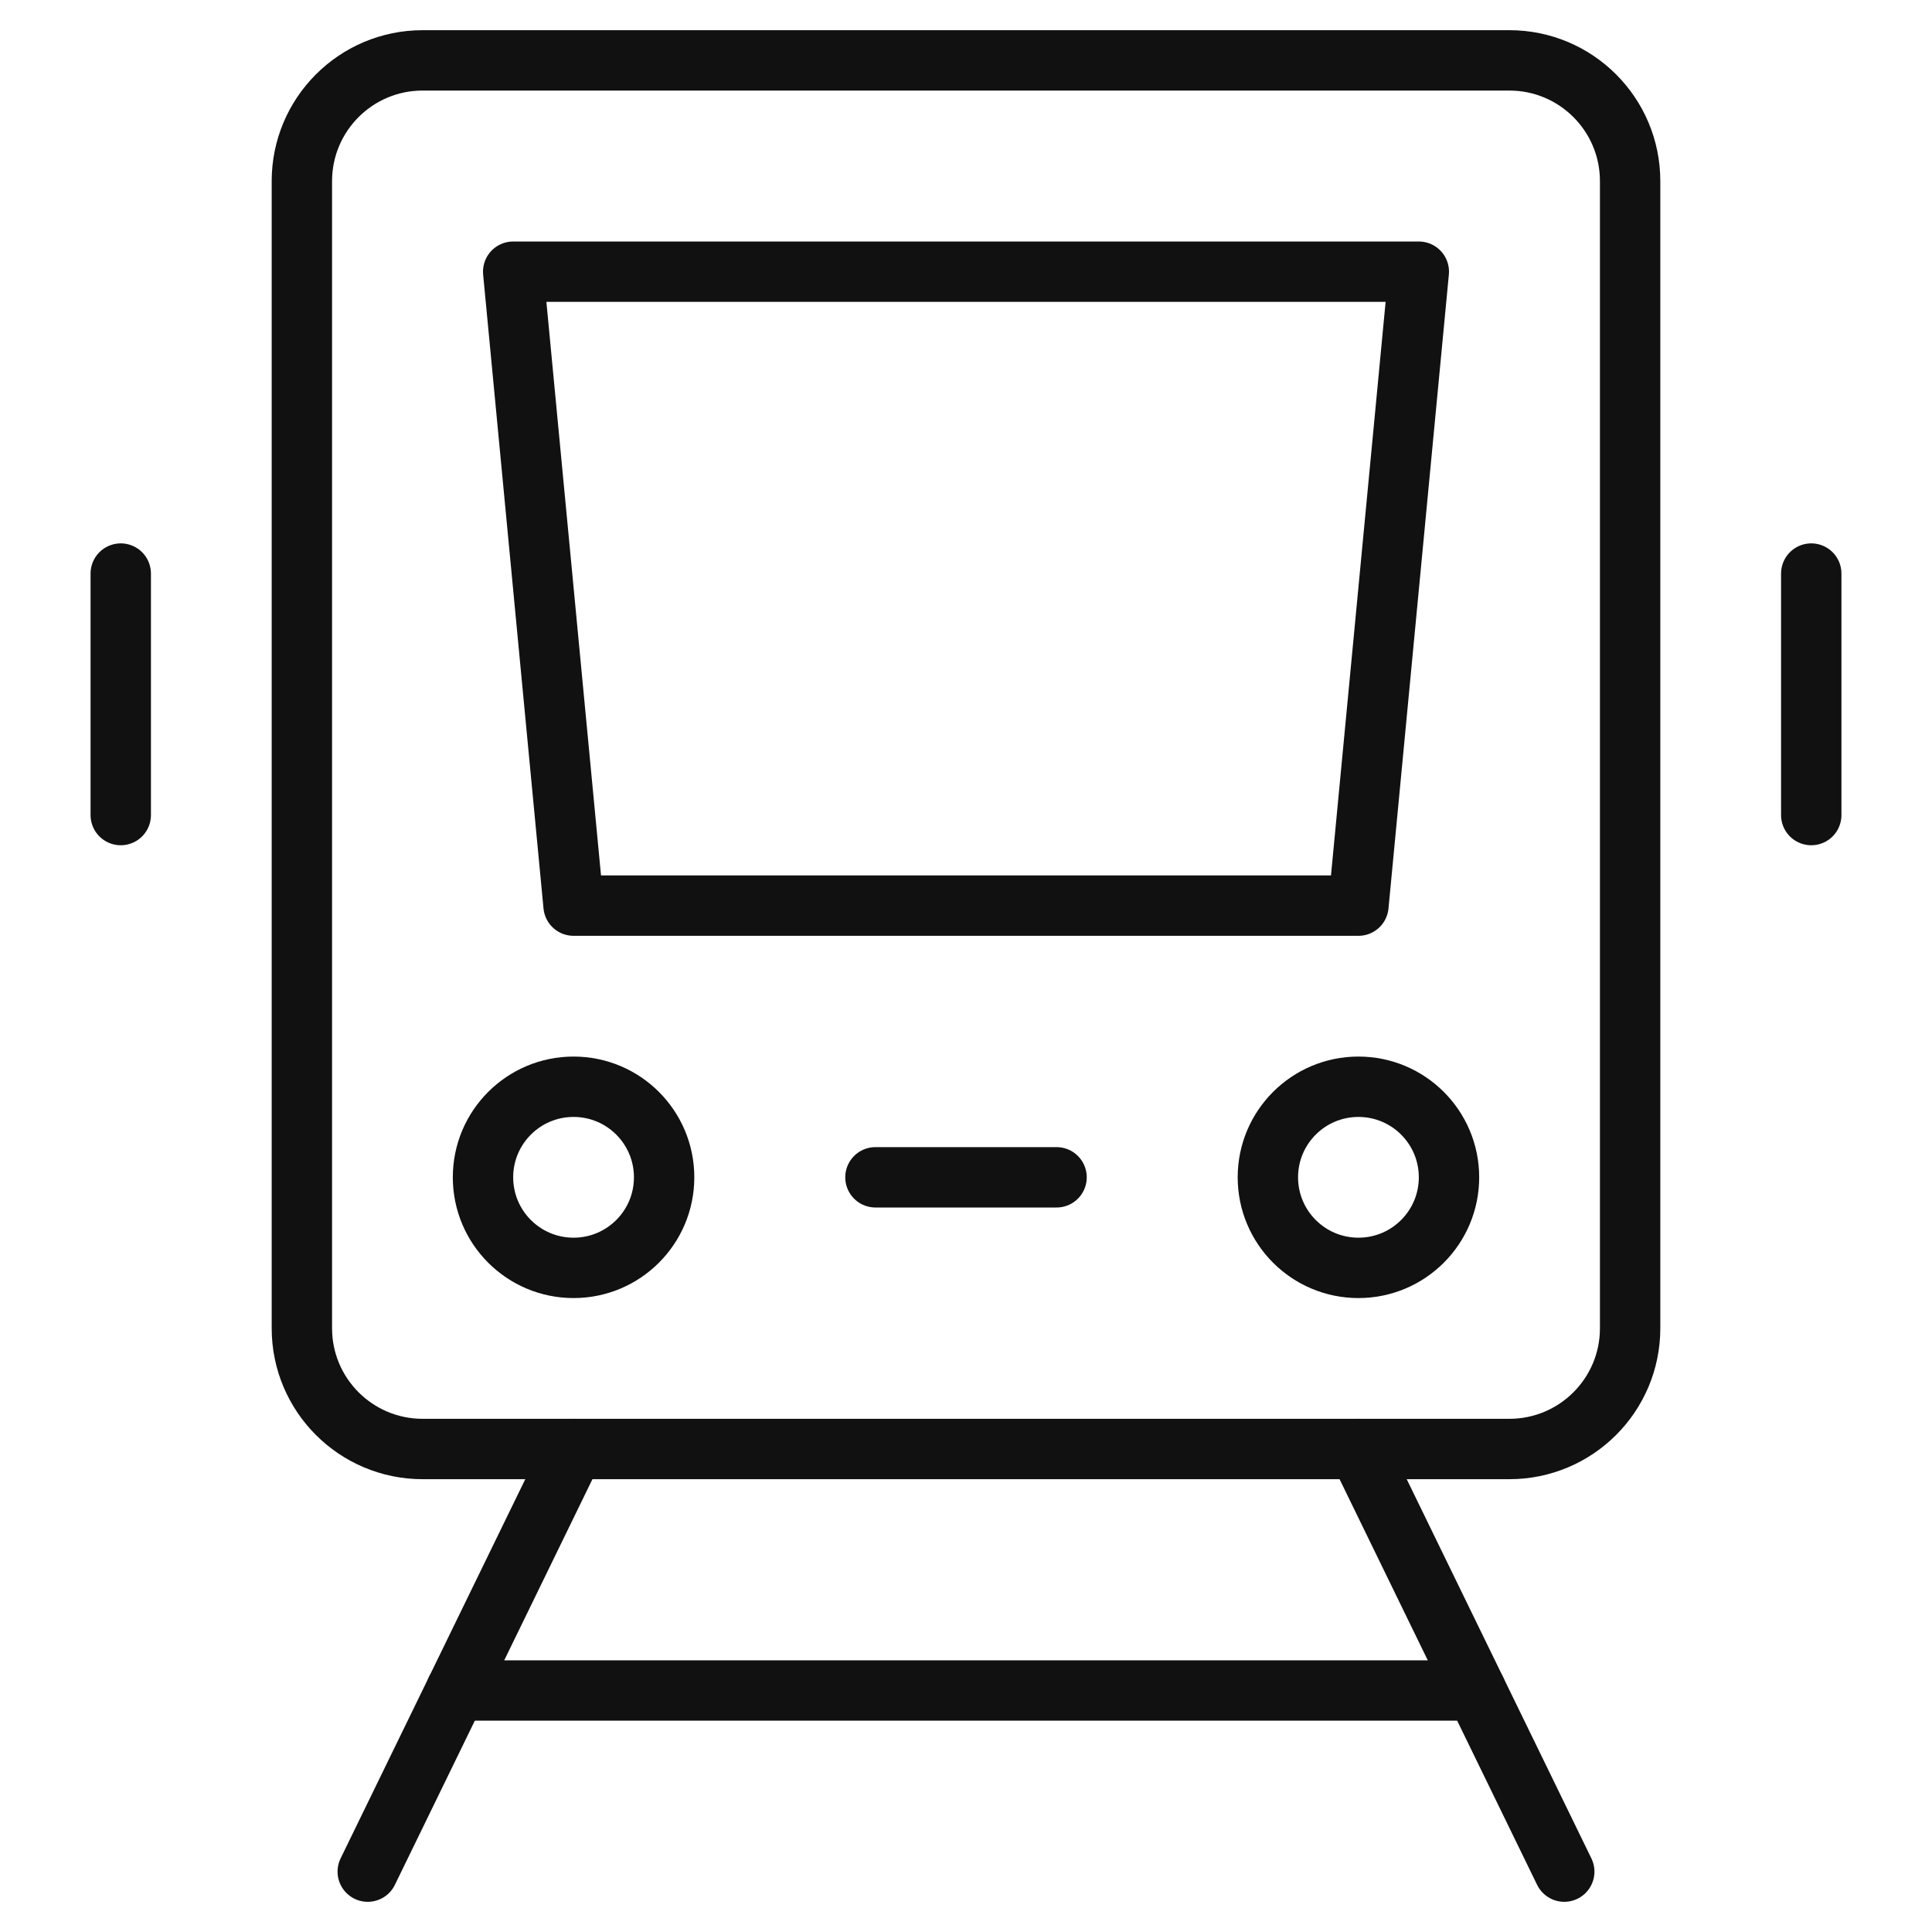 <svg xmlns="http://www.w3.org/2000/svg" viewBox="0 0 64 64" width="64" height="64"><g class="nc-icon-wrapper" stroke-linecap="round" stroke-linejoin="round" stroke-width="2" fill="#111111" stroke="#111111"><line fill="none" stroke="#111111" stroke-miterlimit="10" x1="4" y1="19" x2="4" y2="27"></line> <line fill="none" stroke="#111111" stroke-miterlimit="10" x1="60" y1="19" x2="60" y2="27"></line> <line data-cap="butt" data-color="color-2" fill="none" stroke-miterlimit="10" x1="45" y1="48" x2="51.818" y2="62"></line> <line data-cap="butt" data-color="color-2" fill="none" stroke-miterlimit="10" x1="12.182" y1="62" x2="19" y2="48"></line> <line data-cap="butt" data-color="color-2" fill="none" stroke-miterlimit="10" x1="15.104" y1="56" x2="48.896" y2="56"></line> <path fill="none" stroke="#111111" stroke-miterlimit="10" d="M50,48H14 c-2.209,0-4-1.791-4-4V6c0-2.209,1.791-4,4-4h36c2.209,0,4,1.791,4,4v38C54,46.209,52.209,48,50,48z"></path> <polygon data-color="color-2" fill="none" stroke-miterlimit="10" points=" 45,30 19,30 17,9 47,9 "></polygon> <circle data-color="color-2" fill="none" stroke-miterlimit="10" cx="19" cy="39" r="3"></circle> <circle data-color="color-2" fill="none" stroke-miterlimit="10" cx="45" cy="39" r="3"></circle> <line data-color="color-2" fill="none" stroke-miterlimit="10" x1="29" y1="39" x2="35" y2="39"></line></g></svg>